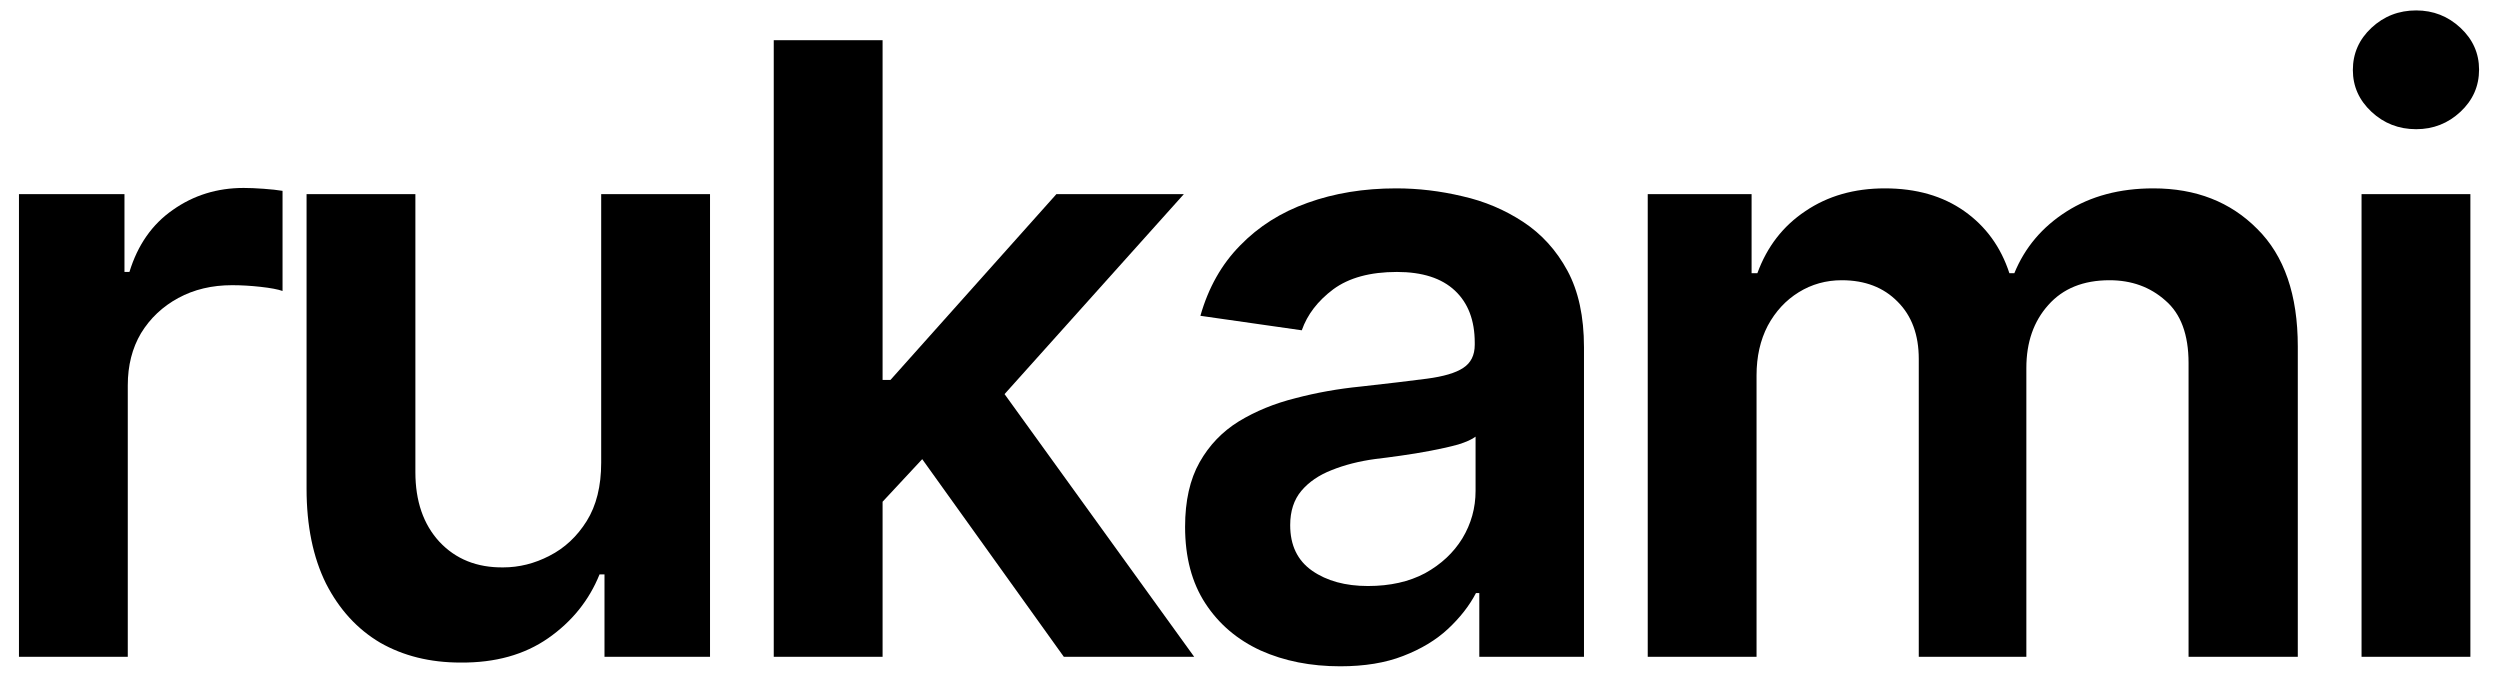 <?xml version="1.0" encoding="UTF-8"?> <svg xmlns="http://www.w3.org/2000/svg" width="118" height="32" viewBox="0 0 118 32" fill="none"><path d="M0.895 31V9.164H5.875V12.836H6.109C6.5 11.56 7.184 10.583 8.16 9.906C9.137 9.216 10.25 8.871 11.5 8.871C11.773 8.871 12.086 8.884 12.438 8.91C12.802 8.936 13.102 8.969 13.336 9.008V13.734C13.115 13.656 12.77 13.591 12.301 13.539C11.832 13.487 11.383 13.461 10.953 13.461C10.003 13.461 9.156 13.663 8.414 14.066C7.672 14.47 7.086 15.023 6.656 15.727C6.24 16.43 6.031 17.25 6.031 18.188V31H0.895Z" fill="black"></path><path d="M28.376 21.84V9.164H33.513V31H28.532V27.113H28.298C27.803 28.337 26.996 29.34 25.876 30.121C24.756 30.902 23.376 31.287 21.735 31.273C20.303 31.273 19.04 30.961 17.946 30.336C16.865 29.698 16.012 28.767 15.387 27.543C14.775 26.306 14.47 24.815 14.47 23.07V9.164H19.606V22.289C19.606 23.656 19.984 24.75 20.739 25.57C21.507 26.391 22.51 26.794 23.747 26.781C24.502 26.781 25.231 26.599 25.934 26.234C26.651 25.87 27.236 25.323 27.692 24.594C28.148 23.865 28.376 22.947 28.376 21.84Z" fill="black"></path><path d="M41.209 24.164L41.189 17.934H42.029L49.861 9.164H55.877L46.228 19.926H45.154L41.209 24.164ZM36.521 31V1.898H41.658V31H36.521ZM50.212 31L43.103 21.078L46.58 17.445L56.365 31H50.212Z" fill="black"></path><path d="M63.26 31.449C61.867 31.449 60.617 31.202 59.51 30.707C58.403 30.199 57.531 29.457 56.893 28.48C56.255 27.504 55.936 26.299 55.936 24.867C55.936 23.643 56.164 22.628 56.62 21.82C57.075 21.013 57.694 20.369 58.475 19.887C59.269 19.405 60.161 19.04 61.151 18.793C62.14 18.533 63.163 18.35 64.217 18.246C65.506 18.103 66.548 17.979 67.342 17.875C68.136 17.771 68.709 17.602 69.061 17.367C69.425 17.133 69.608 16.768 69.608 16.273V16.176C69.608 15.121 69.295 14.301 68.67 13.715C68.045 13.129 67.134 12.836 65.936 12.836C64.673 12.836 63.67 13.109 62.928 13.656C62.199 14.203 61.704 14.848 61.444 15.59L56.659 14.906C57.036 13.578 57.661 12.471 58.534 11.586C59.406 10.688 60.467 10.017 61.717 9.574C62.98 9.118 64.373 8.891 65.897 8.891C66.939 8.891 67.98 9.014 69.022 9.262C70.064 9.496 71.021 9.9 71.893 10.473C72.765 11.046 73.462 11.814 73.983 12.777C74.504 13.741 74.764 14.945 74.764 16.391V31H69.823V27.992H69.666C69.354 28.591 68.911 29.158 68.338 29.691C67.778 30.212 67.075 30.635 66.229 30.961C65.396 31.287 64.406 31.449 63.26 31.449ZM64.569 27.66C65.61 27.66 66.509 27.458 67.264 27.055C68.019 26.638 68.605 26.091 69.022 25.414C69.439 24.724 69.647 23.975 69.647 23.168V20.609C69.478 20.74 69.204 20.863 68.827 20.98C68.449 21.085 68.019 21.182 67.537 21.273C67.056 21.365 66.581 21.443 66.112 21.508C65.656 21.573 65.259 21.625 64.92 21.664C64.152 21.768 63.462 21.944 62.85 22.191C62.251 22.426 61.776 22.751 61.424 23.168C61.073 23.585 60.897 24.125 60.897 24.789C60.897 25.74 61.242 26.456 61.932 26.938C62.622 27.419 63.501 27.66 64.569 27.66Z" fill="black"></path><path d="M77.773 31V9.164H82.675V12.895H82.948C83.404 11.645 84.159 10.668 85.214 9.965C86.269 9.249 87.519 8.891 88.964 8.891C90.448 8.891 91.698 9.249 92.714 9.965C93.73 10.681 94.439 11.658 94.843 12.895H95.077C95.572 11.684 96.392 10.713 97.538 9.984C98.684 9.255 100.051 8.891 101.64 8.891C103.645 8.891 105.279 9.529 106.542 10.805C107.818 12.068 108.456 13.917 108.456 16.352V31H103.3V17.133C103.3 15.792 102.935 14.809 102.206 14.184C101.49 13.546 100.611 13.227 99.57 13.227C98.333 13.227 97.369 13.617 96.679 14.398C95.989 15.167 95.644 16.156 95.644 17.367V31H90.566V16.938C90.566 15.805 90.234 14.906 89.57 14.242C88.906 13.565 88.027 13.227 86.933 13.227C86.191 13.227 85.513 13.415 84.902 13.793C84.29 14.171 83.801 14.698 83.437 15.375C83.085 16.052 82.909 16.833 82.909 17.719V31H77.773Z" fill="black"></path><path d="M111.465 31V9.164H116.602V31H111.465ZM114.043 6.098C113.223 6.098 112.52 5.824 111.934 5.277C111.348 4.73 111.055 4.073 111.055 3.305C111.055 2.523 111.348 1.859 111.934 1.312C112.52 0.766 113.223 0.492 114.043 0.492C114.85 0.492 115.547 0.766 116.133 1.312C116.719 1.859 117.012 2.517 117.012 3.285C117.012 4.066 116.719 4.73 116.133 5.277C115.547 5.824 114.85 6.098 114.043 6.098Z" fill="black"></path></svg> 